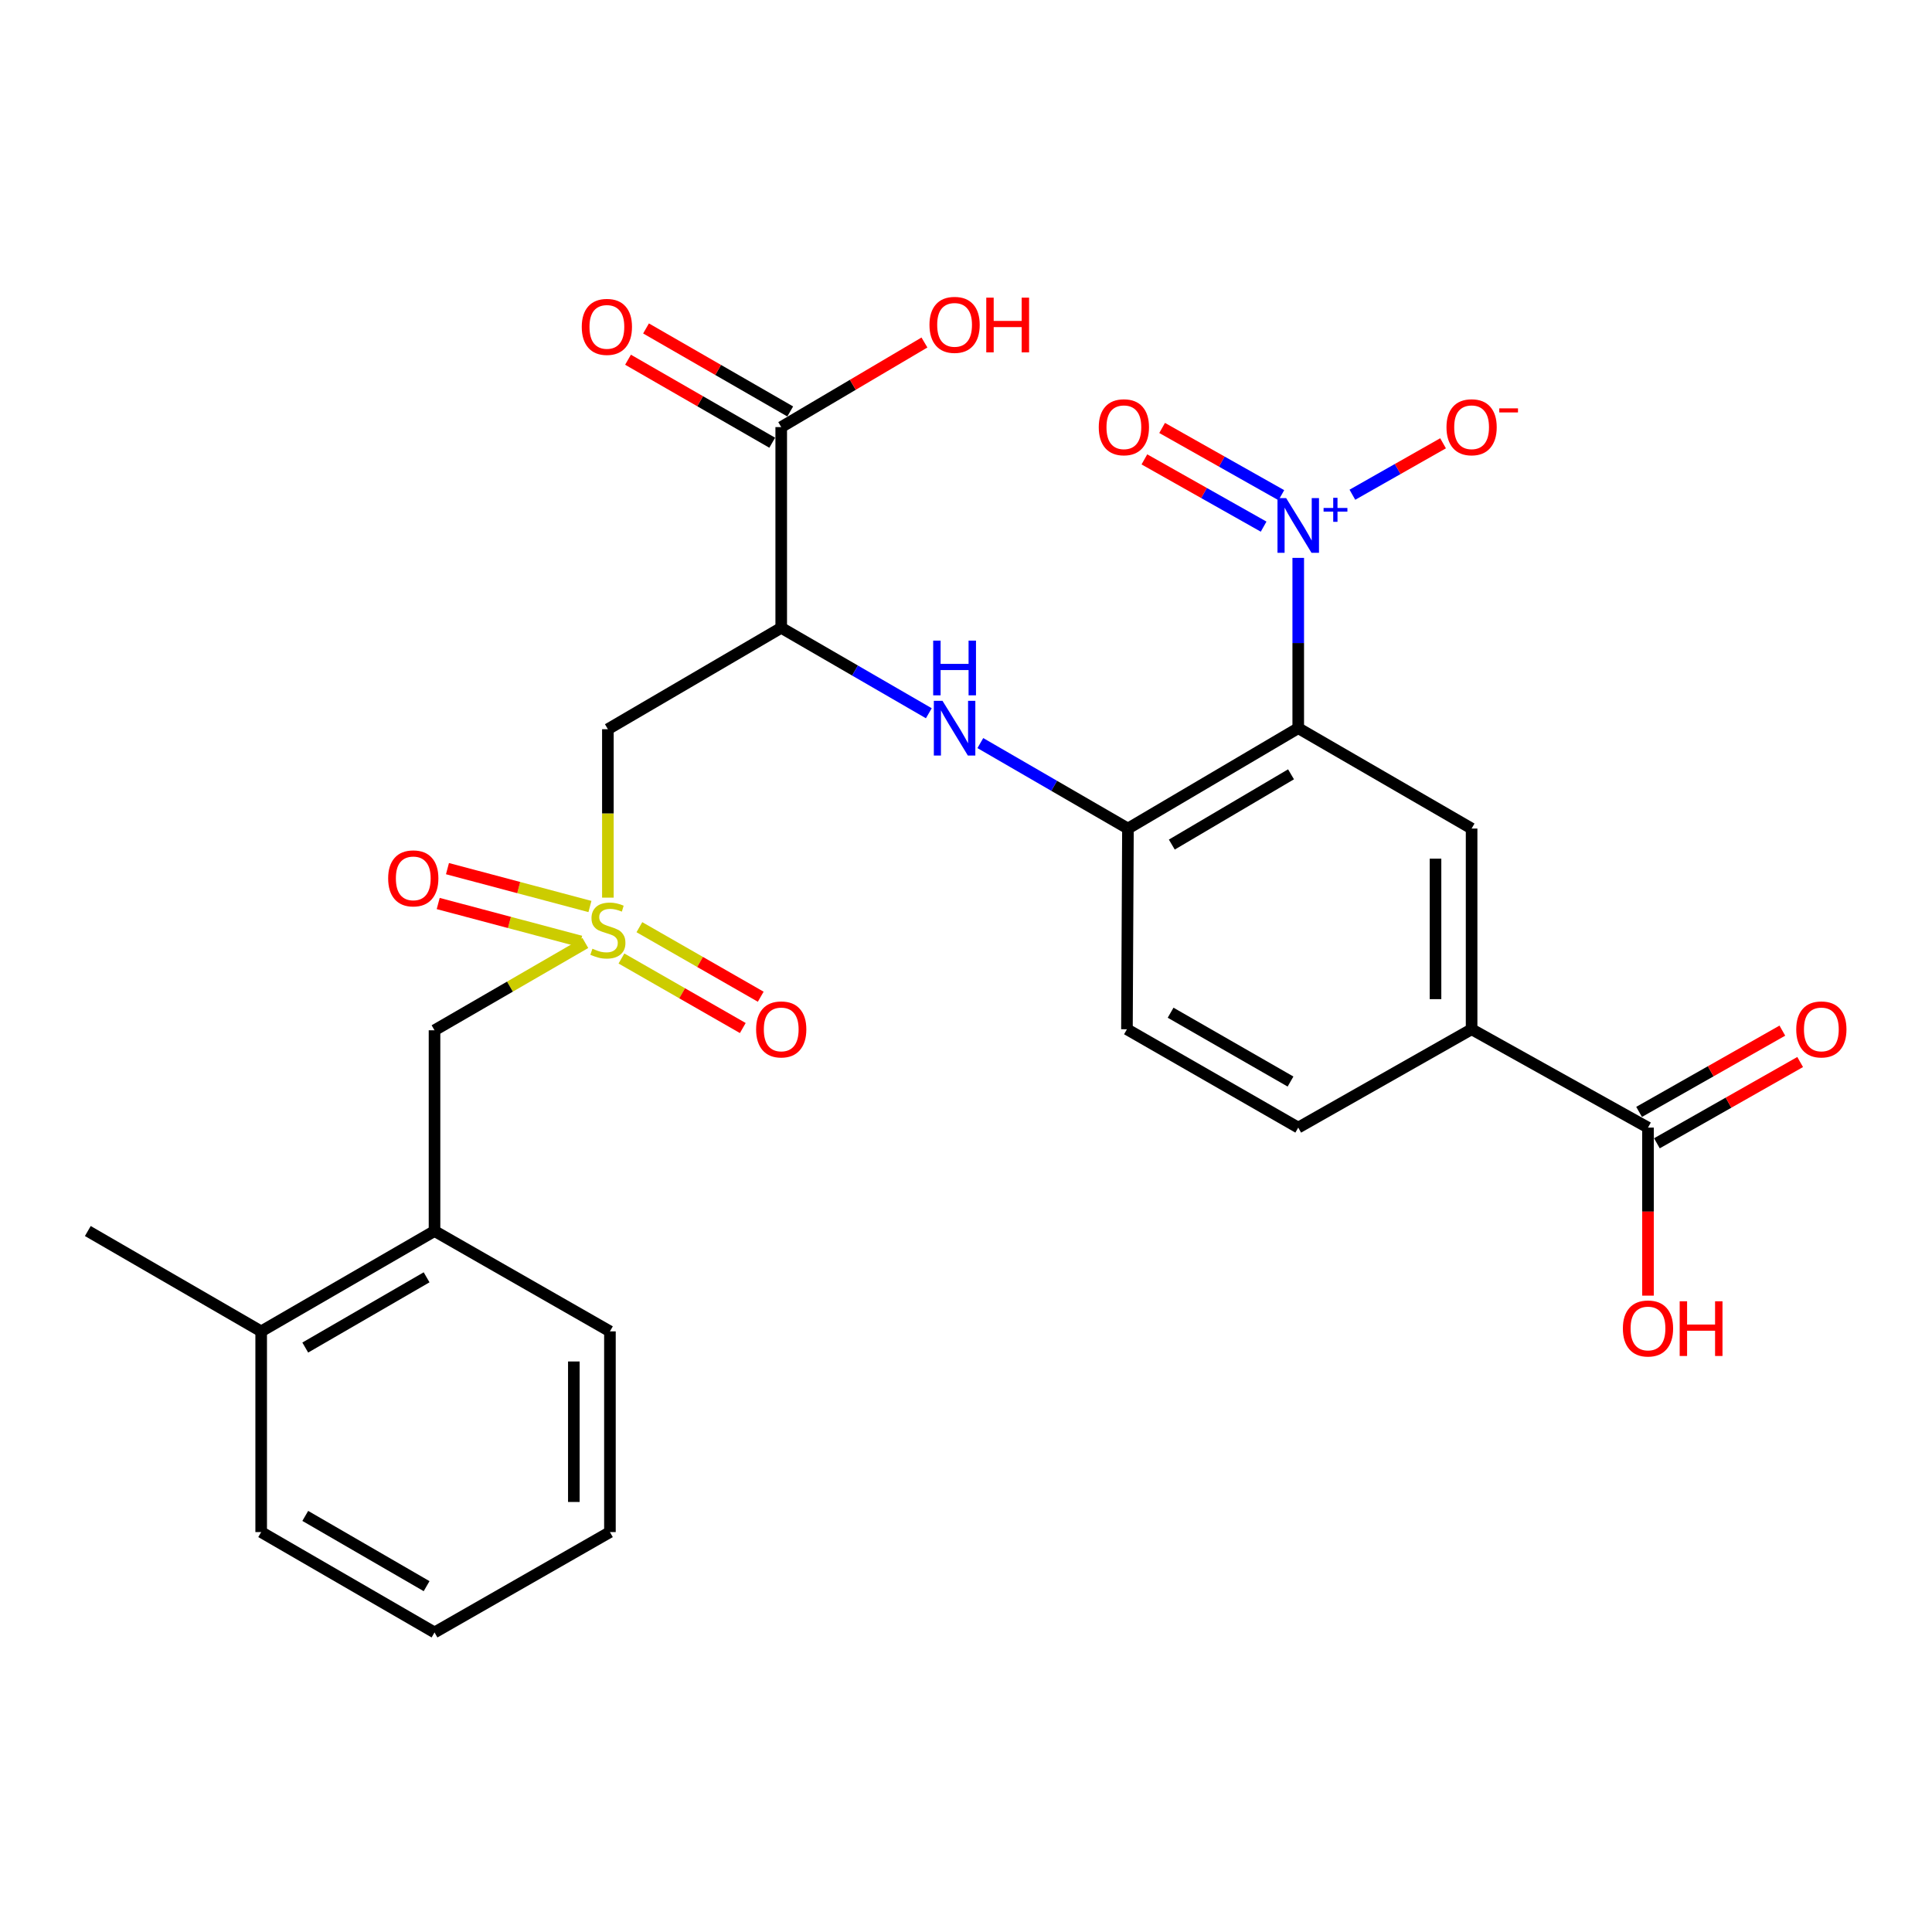 <?xml version='1.0' encoding='iso-8859-1'?>
<svg version='1.1' baseProfile='full'
              xmlns='http://www.w3.org/2000/svg'
                      xmlns:rdkit='http://www.rdkit.org/xml'
                      xmlns:xlink='http://www.w3.org/1999/xlink'
                  xml:space='preserve'
width='1000px' height='1000px' viewBox='0 0 1000 1000'>
<!-- END OF HEADER -->
<rect style='opacity:1.0;fill:#FFFFFF;stroke:none' width='1000' height='1000' x='0' y='0'> </rect>
<path class='bond-1' d='M 671.967,376.897 L 671.967,332.826' style='fill:none;fill-rule:evenodd;stroke:#000000;stroke-width:6px;stroke-linecap:butt;stroke-linejoin:miter;stroke-opacity:1' />
<path class='bond-1' d='M 671.967,332.826 L 671.967,288.756' style='fill:none;fill-rule:evenodd;stroke:#0000FF;stroke-width:6px;stroke-linecap:butt;stroke-linejoin:miter;stroke-opacity:1' />
<path class='bond-4' d='M 671.967,376.897 L 583.824,428.855' style='fill:none;fill-rule:evenodd;stroke:#000000;stroke-width:6px;stroke-linecap:butt;stroke-linejoin:miter;stroke-opacity:1' />
<path class='bond-4' d='M 668.231,400.782 L 606.531,437.153' style='fill:none;fill-rule:evenodd;stroke:#000000;stroke-width:6px;stroke-linecap:butt;stroke-linejoin:miter;stroke-opacity:1' />
<path class='bond-6' d='M 671.967,376.897 L 761.699,428.855' style='fill:none;fill-rule:evenodd;stroke:#000000;stroke-width:6px;stroke-linecap:butt;stroke-linejoin:miter;stroke-opacity:1' />
<path class='bond-0' d='M 314.639,464.616 L 314.639,421.026' style='fill:none;fill-rule:evenodd;stroke:#CCCC00;stroke-width:6px;stroke-linecap:butt;stroke-linejoin:miter;stroke-opacity:1' />
<path class='bond-0' d='M 314.639,421.026 L 314.639,377.436' style='fill:none;fill-rule:evenodd;stroke:#000000;stroke-width:6px;stroke-linecap:butt;stroke-linejoin:miter;stroke-opacity:1' />
<path class='bond-10' d='M 302.967,488.089 L 263.937,510.68' style='fill:none;fill-rule:evenodd;stroke:#CCCC00;stroke-width:6px;stroke-linecap:butt;stroke-linejoin:miter;stroke-opacity:1' />
<path class='bond-10' d='M 263.937,510.68 L 224.907,533.271' style='fill:none;fill-rule:evenodd;stroke:#000000;stroke-width:6px;stroke-linecap:butt;stroke-linejoin:miter;stroke-opacity:1' />
<path class='bond-12' d='M 321.661,496.12 L 353.065,514.114' style='fill:none;fill-rule:evenodd;stroke:#CCCC00;stroke-width:6px;stroke-linecap:butt;stroke-linejoin:miter;stroke-opacity:1' />
<path class='bond-12' d='M 353.065,514.114 L 384.468,532.108' style='fill:none;fill-rule:evenodd;stroke:#FF0000;stroke-width:6px;stroke-linecap:butt;stroke-linejoin:miter;stroke-opacity:1' />
<path class='bond-12' d='M 330.947,479.913 L 362.351,497.907' style='fill:none;fill-rule:evenodd;stroke:#CCCC00;stroke-width:6px;stroke-linecap:butt;stroke-linejoin:miter;stroke-opacity:1' />
<path class='bond-12' d='M 362.351,497.907 L 393.754,515.901' style='fill:none;fill-rule:evenodd;stroke:#FF0000;stroke-width:6px;stroke-linecap:butt;stroke-linejoin:miter;stroke-opacity:1' />
<path class='bond-13' d='M 305.352,469.201 L 268.481,459.401' style='fill:none;fill-rule:evenodd;stroke:#CCCC00;stroke-width:6px;stroke-linecap:butt;stroke-linejoin:miter;stroke-opacity:1' />
<path class='bond-13' d='M 268.481,459.401 L 231.61,449.601' style='fill:none;fill-rule:evenodd;stroke:#FF0000;stroke-width:6px;stroke-linecap:butt;stroke-linejoin:miter;stroke-opacity:1' />
<path class='bond-13' d='M 300.554,487.253 L 263.683,477.453' style='fill:none;fill-rule:evenodd;stroke:#CCCC00;stroke-width:6px;stroke-linecap:butt;stroke-linejoin:miter;stroke-opacity:1' />
<path class='bond-13' d='M 263.683,477.453 L 226.812,467.653' style='fill:none;fill-rule:evenodd;stroke:#FF0000;stroke-width:6px;stroke-linecap:butt;stroke-linejoin:miter;stroke-opacity:1' />
<path class='bond-11' d='M 699.991,256.073 L 723.458,242.759' style='fill:none;fill-rule:evenodd;stroke:#0000FF;stroke-width:6px;stroke-linecap:butt;stroke-linejoin:miter;stroke-opacity:1' />
<path class='bond-11' d='M 723.458,242.759 L 746.925,229.445' style='fill:none;fill-rule:evenodd;stroke:#FF0000;stroke-width:6px;stroke-linecap:butt;stroke-linejoin:miter;stroke-opacity:1' />
<path class='bond-14' d='M 663.226,256.319 L 632.37,238.913' style='fill:none;fill-rule:evenodd;stroke:#0000FF;stroke-width:6px;stroke-linecap:butt;stroke-linejoin:miter;stroke-opacity:1' />
<path class='bond-14' d='M 632.37,238.913 L 601.513,221.507' style='fill:none;fill-rule:evenodd;stroke:#FF0000;stroke-width:6px;stroke-linecap:butt;stroke-linejoin:miter;stroke-opacity:1' />
<path class='bond-14' d='M 654.048,272.588 L 623.192,255.182' style='fill:none;fill-rule:evenodd;stroke:#0000FF;stroke-width:6px;stroke-linecap:butt;stroke-linejoin:miter;stroke-opacity:1' />
<path class='bond-14' d='M 623.192,255.182 L 592.336,237.776' style='fill:none;fill-rule:evenodd;stroke:#FF0000;stroke-width:6px;stroke-linecap:butt;stroke-linejoin:miter;stroke-opacity:1' />
<path class='bond-2' d='M 404.36,324.959 L 442.56,347.07' style='fill:none;fill-rule:evenodd;stroke:#000000;stroke-width:6px;stroke-linecap:butt;stroke-linejoin:miter;stroke-opacity:1' />
<path class='bond-2' d='M 442.56,347.07 L 480.76,369.18' style='fill:none;fill-rule:evenodd;stroke:#0000FF;stroke-width:6px;stroke-linecap:butt;stroke-linejoin:miter;stroke-opacity:1' />
<path class='bond-3' d='M 404.36,324.959 L 314.639,377.436' style='fill:none;fill-rule:evenodd;stroke:#000000;stroke-width:6px;stroke-linecap:butt;stroke-linejoin:miter;stroke-opacity:1' />
<path class='bond-7' d='M 404.36,324.959 L 404.36,221.062' style='fill:none;fill-rule:evenodd;stroke:#000000;stroke-width:6px;stroke-linecap:butt;stroke-linejoin:miter;stroke-opacity:1' />
<path class='bond-5' d='M 583.824,428.855 L 545.624,406.736' style='fill:none;fill-rule:evenodd;stroke:#000000;stroke-width:6px;stroke-linecap:butt;stroke-linejoin:miter;stroke-opacity:1' />
<path class='bond-5' d='M 545.624,406.736 L 507.424,384.617' style='fill:none;fill-rule:evenodd;stroke:#0000FF;stroke-width:6px;stroke-linecap:butt;stroke-linejoin:miter;stroke-opacity:1' />
<path class='bond-16' d='M 583.824,428.855 L 583.305,532.742' style='fill:none;fill-rule:evenodd;stroke:#000000;stroke-width:6px;stroke-linecap:butt;stroke-linejoin:miter;stroke-opacity:1' />
<path class='bond-8' d='M 761.699,428.855 L 761.699,532.742' style='fill:none;fill-rule:evenodd;stroke:#000000;stroke-width:6px;stroke-linecap:butt;stroke-linejoin:miter;stroke-opacity:1' />
<path class='bond-8' d='M 743.02,444.438 L 743.02,517.159' style='fill:none;fill-rule:evenodd;stroke:#000000;stroke-width:6px;stroke-linecap:butt;stroke-linejoin:miter;stroke-opacity:1' />
<path class='bond-17' d='M 409.02,212.968 L 371.701,191.485' style='fill:none;fill-rule:evenodd;stroke:#000000;stroke-width:6px;stroke-linecap:butt;stroke-linejoin:miter;stroke-opacity:1' />
<path class='bond-17' d='M 371.701,191.485 L 334.383,170.002' style='fill:none;fill-rule:evenodd;stroke:#FF0000;stroke-width:6px;stroke-linecap:butt;stroke-linejoin:miter;stroke-opacity:1' />
<path class='bond-17' d='M 399.701,229.157 L 362.382,207.674' style='fill:none;fill-rule:evenodd;stroke:#000000;stroke-width:6px;stroke-linecap:butt;stroke-linejoin:miter;stroke-opacity:1' />
<path class='bond-17' d='M 362.382,207.674 L 325.064,186.191' style='fill:none;fill-rule:evenodd;stroke:#FF0000;stroke-width:6px;stroke-linecap:butt;stroke-linejoin:miter;stroke-opacity:1' />
<path class='bond-21' d='M 404.36,221.062 L 441.423,199.173' style='fill:none;fill-rule:evenodd;stroke:#000000;stroke-width:6px;stroke-linecap:butt;stroke-linejoin:miter;stroke-opacity:1' />
<path class='bond-21' d='M 441.423,199.173 L 478.487,177.283' style='fill:none;fill-rule:evenodd;stroke:#FF0000;stroke-width:6px;stroke-linecap:butt;stroke-linejoin:miter;stroke-opacity:1' />
<path class='bond-9' d='M 761.699,532.742 L 852.998,583.642' style='fill:none;fill-rule:evenodd;stroke:#000000;stroke-width:6px;stroke-linecap:butt;stroke-linejoin:miter;stroke-opacity:1' />
<path class='bond-19' d='M 761.699,532.742 L 671.967,583.642' style='fill:none;fill-rule:evenodd;stroke:#000000;stroke-width:6px;stroke-linecap:butt;stroke-linejoin:miter;stroke-opacity:1' />
<path class='bond-18' d='M 857.606,591.765 L 894.682,570.734' style='fill:none;fill-rule:evenodd;stroke:#000000;stroke-width:6px;stroke-linecap:butt;stroke-linejoin:miter;stroke-opacity:1' />
<path class='bond-18' d='M 894.682,570.734 L 931.758,549.702' style='fill:none;fill-rule:evenodd;stroke:#FF0000;stroke-width:6px;stroke-linecap:butt;stroke-linejoin:miter;stroke-opacity:1' />
<path class='bond-18' d='M 848.39,575.518 L 885.466,554.487' style='fill:none;fill-rule:evenodd;stroke:#000000;stroke-width:6px;stroke-linecap:butt;stroke-linejoin:miter;stroke-opacity:1' />
<path class='bond-18' d='M 885.466,554.487 L 922.542,533.455' style='fill:none;fill-rule:evenodd;stroke:#FF0000;stroke-width:6px;stroke-linecap:butt;stroke-linejoin:miter;stroke-opacity:1' />
<path class='bond-22' d='M 852.998,583.642 L 852.998,627.131' style='fill:none;fill-rule:evenodd;stroke:#000000;stroke-width:6px;stroke-linecap:butt;stroke-linejoin:miter;stroke-opacity:1' />
<path class='bond-22' d='M 852.998,627.131 L 852.998,670.621' style='fill:none;fill-rule:evenodd;stroke:#FF0000;stroke-width:6px;stroke-linecap:butt;stroke-linejoin:miter;stroke-opacity:1' />
<path class='bond-15' d='M 224.907,533.271 L 224.907,637.178' style='fill:none;fill-rule:evenodd;stroke:#000000;stroke-width:6px;stroke-linecap:butt;stroke-linejoin:miter;stroke-opacity:1' />
<path class='bond-20' d='M 224.907,637.178 L 135.186,689.116' style='fill:none;fill-rule:evenodd;stroke:#000000;stroke-width:6px;stroke-linecap:butt;stroke-linejoin:miter;stroke-opacity:1' />
<path class='bond-20' d='M 220.807,661.134 L 158.002,697.491' style='fill:none;fill-rule:evenodd;stroke:#000000;stroke-width:6px;stroke-linecap:butt;stroke-linejoin:miter;stroke-opacity:1' />
<path class='bond-23' d='M 224.907,637.178 L 315.698,689.116' style='fill:none;fill-rule:evenodd;stroke:#000000;stroke-width:6px;stroke-linecap:butt;stroke-linejoin:miter;stroke-opacity:1' />
<path class='bond-28' d='M 583.305,532.742 L 671.967,583.642' style='fill:none;fill-rule:evenodd;stroke:#000000;stroke-width:6px;stroke-linecap:butt;stroke-linejoin:miter;stroke-opacity:1' />
<path class='bond-28' d='M 605.904,524.177 L 667.968,559.807' style='fill:none;fill-rule:evenodd;stroke:#000000;stroke-width:6px;stroke-linecap:butt;stroke-linejoin:miter;stroke-opacity:1' />
<path class='bond-24' d='M 135.186,689.116 L 45.455,637.178' style='fill:none;fill-rule:evenodd;stroke:#000000;stroke-width:6px;stroke-linecap:butt;stroke-linejoin:miter;stroke-opacity:1' />
<path class='bond-25' d='M 135.186,689.116 L 135.186,793.002' style='fill:none;fill-rule:evenodd;stroke:#000000;stroke-width:6px;stroke-linecap:butt;stroke-linejoin:miter;stroke-opacity:1' />
<path class='bond-26' d='M 315.698,689.116 L 315.698,793.002' style='fill:none;fill-rule:evenodd;stroke:#000000;stroke-width:6px;stroke-linecap:butt;stroke-linejoin:miter;stroke-opacity:1' />
<path class='bond-26' d='M 297.019,704.698 L 297.019,777.419' style='fill:none;fill-rule:evenodd;stroke:#000000;stroke-width:6px;stroke-linecap:butt;stroke-linejoin:miter;stroke-opacity:1' />
<path class='bond-29' d='M 135.186,793.002 L 224.907,844.95' style='fill:none;fill-rule:evenodd;stroke:#000000;stroke-width:6px;stroke-linecap:butt;stroke-linejoin:miter;stroke-opacity:1' />
<path class='bond-29' d='M 158.004,784.629 L 220.809,820.993' style='fill:none;fill-rule:evenodd;stroke:#000000;stroke-width:6px;stroke-linecap:butt;stroke-linejoin:miter;stroke-opacity:1' />
<path class='bond-27' d='M 315.698,793.002 L 224.907,844.95' style='fill:none;fill-rule:evenodd;stroke:#000000;stroke-width:6px;stroke-linecap:butt;stroke-linejoin:miter;stroke-opacity:1' />
<path  class='atom-1' d='M 306.639 491.053
Q 306.959 491.173, 308.279 491.733
Q 309.599 492.293, 311.039 492.653
Q 312.519 492.973, 313.959 492.973
Q 316.639 492.973, 318.199 491.693
Q 319.759 490.373, 319.759 488.093
Q 319.759 486.533, 318.959 485.573
Q 318.199 484.613, 316.999 484.093
Q 315.799 483.573, 313.799 482.973
Q 311.279 482.213, 309.759 481.493
Q 308.279 480.773, 307.199 479.253
Q 306.159 477.733, 306.159 475.173
Q 306.159 471.613, 308.559 469.413
Q 310.999 467.213, 315.799 467.213
Q 319.079 467.213, 322.799 468.773
L 321.879 471.853
Q 318.479 470.453, 315.919 470.453
Q 313.159 470.453, 311.639 471.613
Q 310.119 472.733, 310.159 474.693
Q 310.159 476.213, 310.919 477.133
Q 311.719 478.053, 312.839 478.573
Q 313.999 479.093, 315.919 479.693
Q 318.479 480.493, 319.999 481.293
Q 321.519 482.093, 322.599 483.733
Q 323.719 485.333, 323.719 488.093
Q 323.719 492.013, 321.079 494.133
Q 318.479 496.213, 314.119 496.213
Q 311.599 496.213, 309.679 495.653
Q 307.799 495.133, 305.559 494.213
L 306.639 491.053
' fill='#CCCC00'/>
<path  class='atom-2' d='M 665.707 257.813
L 674.987 272.813
Q 675.907 274.293, 677.387 276.973
Q 678.867 279.653, 678.947 279.813
L 678.947 257.813
L 682.707 257.813
L 682.707 286.133
L 678.827 286.133
L 668.867 269.733
Q 667.707 267.813, 666.467 265.613
Q 665.267 263.413, 664.907 262.733
L 664.907 286.133
L 661.227 286.133
L 661.227 257.813
L 665.707 257.813
' fill='#0000FF'/>
<path  class='atom-2' d='M 685.083 262.918
L 690.073 262.918
L 690.073 257.664
L 692.291 257.664
L 692.291 262.918
L 697.412 262.918
L 697.412 264.819
L 692.291 264.819
L 692.291 270.099
L 690.073 270.099
L 690.073 264.819
L 685.083 264.819
L 685.083 262.918
' fill='#0000FF'/>
<path  class='atom-6' d='M 487.832 362.737
L 497.112 377.737
Q 498.032 379.217, 499.512 381.897
Q 500.992 384.577, 501.072 384.737
L 501.072 362.737
L 504.832 362.737
L 504.832 391.057
L 500.952 391.057
L 490.992 374.657
Q 489.832 372.737, 488.592 370.537
Q 487.392 368.337, 487.032 367.657
L 487.032 391.057
L 483.352 391.057
L 483.352 362.737
L 487.832 362.737
' fill='#0000FF'/>
<path  class='atom-6' d='M 483.012 331.585
L 486.852 331.585
L 486.852 343.625
L 501.332 343.625
L 501.332 331.585
L 505.172 331.585
L 505.172 359.905
L 501.332 359.905
L 501.332 346.825
L 486.852 346.825
L 486.852 359.905
L 483.012 359.905
L 483.012 331.585
' fill='#0000FF'/>
<path  class='atom-12' d='M 748.699 221.142
Q 748.699 214.342, 752.059 210.542
Q 755.419 206.742, 761.699 206.742
Q 767.979 206.742, 771.339 210.542
Q 774.699 214.342, 774.699 221.142
Q 774.699 228.022, 771.299 231.942
Q 767.899 235.822, 761.699 235.822
Q 755.459 235.822, 752.059 231.942
Q 748.699 228.062, 748.699 221.142
M 761.699 232.622
Q 766.019 232.622, 768.339 229.742
Q 770.699 226.822, 770.699 221.142
Q 770.699 215.582, 768.339 212.782
Q 766.019 209.942, 761.699 209.942
Q 757.379 209.942, 755.019 212.742
Q 752.699 215.542, 752.699 221.142
Q 752.699 226.862, 755.019 229.742
Q 757.379 232.622, 761.699 232.622
' fill='#FF0000'/>
<path  class='atom-12' d='M 776.019 211.365
L 785.708 211.365
L 785.708 213.477
L 776.019 213.477
L 776.019 211.365
' fill='#FF0000'/>
<path  class='atom-13' d='M 391.36 532.822
Q 391.36 526.022, 394.72 522.222
Q 398.08 518.422, 404.36 518.422
Q 410.64 518.422, 414 522.222
Q 417.36 526.022, 417.36 532.822
Q 417.36 539.702, 413.96 543.622
Q 410.56 547.502, 404.36 547.502
Q 398.12 547.502, 394.72 543.622
Q 391.36 539.742, 391.36 532.822
M 404.36 544.302
Q 408.68 544.302, 411 541.422
Q 413.36 538.502, 413.36 532.822
Q 413.36 527.262, 411 524.462
Q 408.68 521.622, 404.36 521.622
Q 400.04 521.622, 397.68 524.422
Q 395.36 527.222, 395.36 532.822
Q 395.36 538.542, 397.68 541.422
Q 400.04 544.302, 404.36 544.302
' fill='#FF0000'/>
<path  class='atom-14' d='M 200.908 454.64
Q 200.908 447.84, 204.268 444.04
Q 207.628 440.24, 213.908 440.24
Q 220.188 440.24, 223.548 444.04
Q 226.908 447.84, 226.908 454.64
Q 226.908 461.52, 223.508 465.44
Q 220.108 469.32, 213.908 469.32
Q 207.668 469.32, 204.268 465.44
Q 200.908 461.56, 200.908 454.64
M 213.908 466.12
Q 218.228 466.12, 220.548 463.24
Q 222.908 460.32, 222.908 454.64
Q 222.908 449.08, 220.548 446.28
Q 218.228 443.44, 213.908 443.44
Q 209.588 443.44, 207.228 446.24
Q 204.908 449.04, 204.908 454.64
Q 204.908 460.36, 207.228 463.24
Q 209.588 466.12, 213.908 466.12
' fill='#FF0000'/>
<path  class='atom-15' d='M 568.717 221.142
Q 568.717 214.342, 572.077 210.542
Q 575.437 206.742, 581.717 206.742
Q 587.997 206.742, 591.357 210.542
Q 594.717 214.342, 594.717 221.142
Q 594.717 228.022, 591.317 231.942
Q 587.917 235.822, 581.717 235.822
Q 575.477 235.822, 572.077 231.942
Q 568.717 228.062, 568.717 221.142
M 581.717 232.622
Q 586.037 232.622, 588.357 229.742
Q 590.717 226.822, 590.717 221.142
Q 590.717 215.582, 588.357 212.782
Q 586.037 209.942, 581.717 209.942
Q 577.397 209.942, 575.037 212.742
Q 572.717 215.542, 572.717 221.142
Q 572.717 226.862, 575.037 229.742
Q 577.397 232.622, 581.717 232.622
' fill='#FF0000'/>
<path  class='atom-18' d='M 301.12 169.194
Q 301.12 162.394, 304.48 158.594
Q 307.84 154.794, 314.12 154.794
Q 320.4 154.794, 323.76 158.594
Q 327.12 162.394, 327.12 169.194
Q 327.12 176.074, 323.72 179.994
Q 320.32 183.874, 314.12 183.874
Q 307.88 183.874, 304.48 179.994
Q 301.12 176.114, 301.12 169.194
M 314.12 180.674
Q 318.44 180.674, 320.76 177.794
Q 323.12 174.874, 323.12 169.194
Q 323.12 163.634, 320.76 160.834
Q 318.44 157.994, 314.12 157.994
Q 309.8 157.994, 307.44 160.794
Q 305.12 163.594, 305.12 169.194
Q 305.12 174.914, 307.44 177.794
Q 309.8 180.674, 314.12 180.674
' fill='#FF0000'/>
<path  class='atom-19' d='M 929.729 532.822
Q 929.729 526.022, 933.089 522.222
Q 936.449 518.422, 942.729 518.422
Q 949.009 518.422, 952.369 522.222
Q 955.729 526.022, 955.729 532.822
Q 955.729 539.702, 952.329 543.622
Q 948.929 547.502, 942.729 547.502
Q 936.489 547.502, 933.089 543.622
Q 929.729 539.742, 929.729 532.822
M 942.729 544.302
Q 947.049 544.302, 949.369 541.422
Q 951.729 538.502, 951.729 532.822
Q 951.729 527.262, 949.369 524.462
Q 947.049 521.622, 942.729 521.622
Q 938.409 521.622, 936.049 524.422
Q 933.729 527.222, 933.729 532.822
Q 933.729 538.542, 936.049 541.422
Q 938.409 544.302, 942.729 544.302
' fill='#FF0000'/>
<path  class='atom-22' d='M 481.092 168.146
Q 481.092 161.346, 484.452 157.546
Q 487.812 153.746, 494.092 153.746
Q 500.372 153.746, 503.732 157.546
Q 507.092 161.346, 507.092 168.146
Q 507.092 175.026, 503.692 178.946
Q 500.292 182.826, 494.092 182.826
Q 487.852 182.826, 484.452 178.946
Q 481.092 175.066, 481.092 168.146
M 494.092 179.626
Q 498.412 179.626, 500.732 176.746
Q 503.092 173.826, 503.092 168.146
Q 503.092 162.586, 500.732 159.786
Q 498.412 156.946, 494.092 156.946
Q 489.772 156.946, 487.412 159.746
Q 485.092 162.546, 485.092 168.146
Q 485.092 173.866, 487.412 176.746
Q 489.772 179.626, 494.092 179.626
' fill='#FF0000'/>
<path  class='atom-22' d='M 510.492 154.066
L 514.332 154.066
L 514.332 166.106
L 528.812 166.106
L 528.812 154.066
L 532.652 154.066
L 532.652 182.386
L 528.812 182.386
L 528.812 169.306
L 514.332 169.306
L 514.332 182.386
L 510.492 182.386
L 510.492 154.066
' fill='#FF0000'/>
<path  class='atom-23' d='M 839.998 687.618
Q 839.998 680.818, 843.358 677.018
Q 846.718 673.218, 852.998 673.218
Q 859.278 673.218, 862.638 677.018
Q 865.998 680.818, 865.998 687.618
Q 865.998 694.498, 862.598 698.418
Q 859.198 702.298, 852.998 702.298
Q 846.758 702.298, 843.358 698.418
Q 839.998 694.538, 839.998 687.618
M 852.998 699.098
Q 857.318 699.098, 859.638 696.218
Q 861.998 693.298, 861.998 687.618
Q 861.998 682.058, 859.638 679.258
Q 857.318 676.418, 852.998 676.418
Q 848.678 676.418, 846.318 679.218
Q 843.998 682.018, 843.998 687.618
Q 843.998 693.338, 846.318 696.218
Q 848.678 699.098, 852.998 699.098
' fill='#FF0000'/>
<path  class='atom-23' d='M 869.398 673.538
L 873.238 673.538
L 873.238 685.578
L 887.718 685.578
L 887.718 673.538
L 891.558 673.538
L 891.558 701.858
L 887.718 701.858
L 887.718 688.778
L 873.238 688.778
L 873.238 701.858
L 869.398 701.858
L 869.398 673.538
' fill='#FF0000'/>
</svg>
